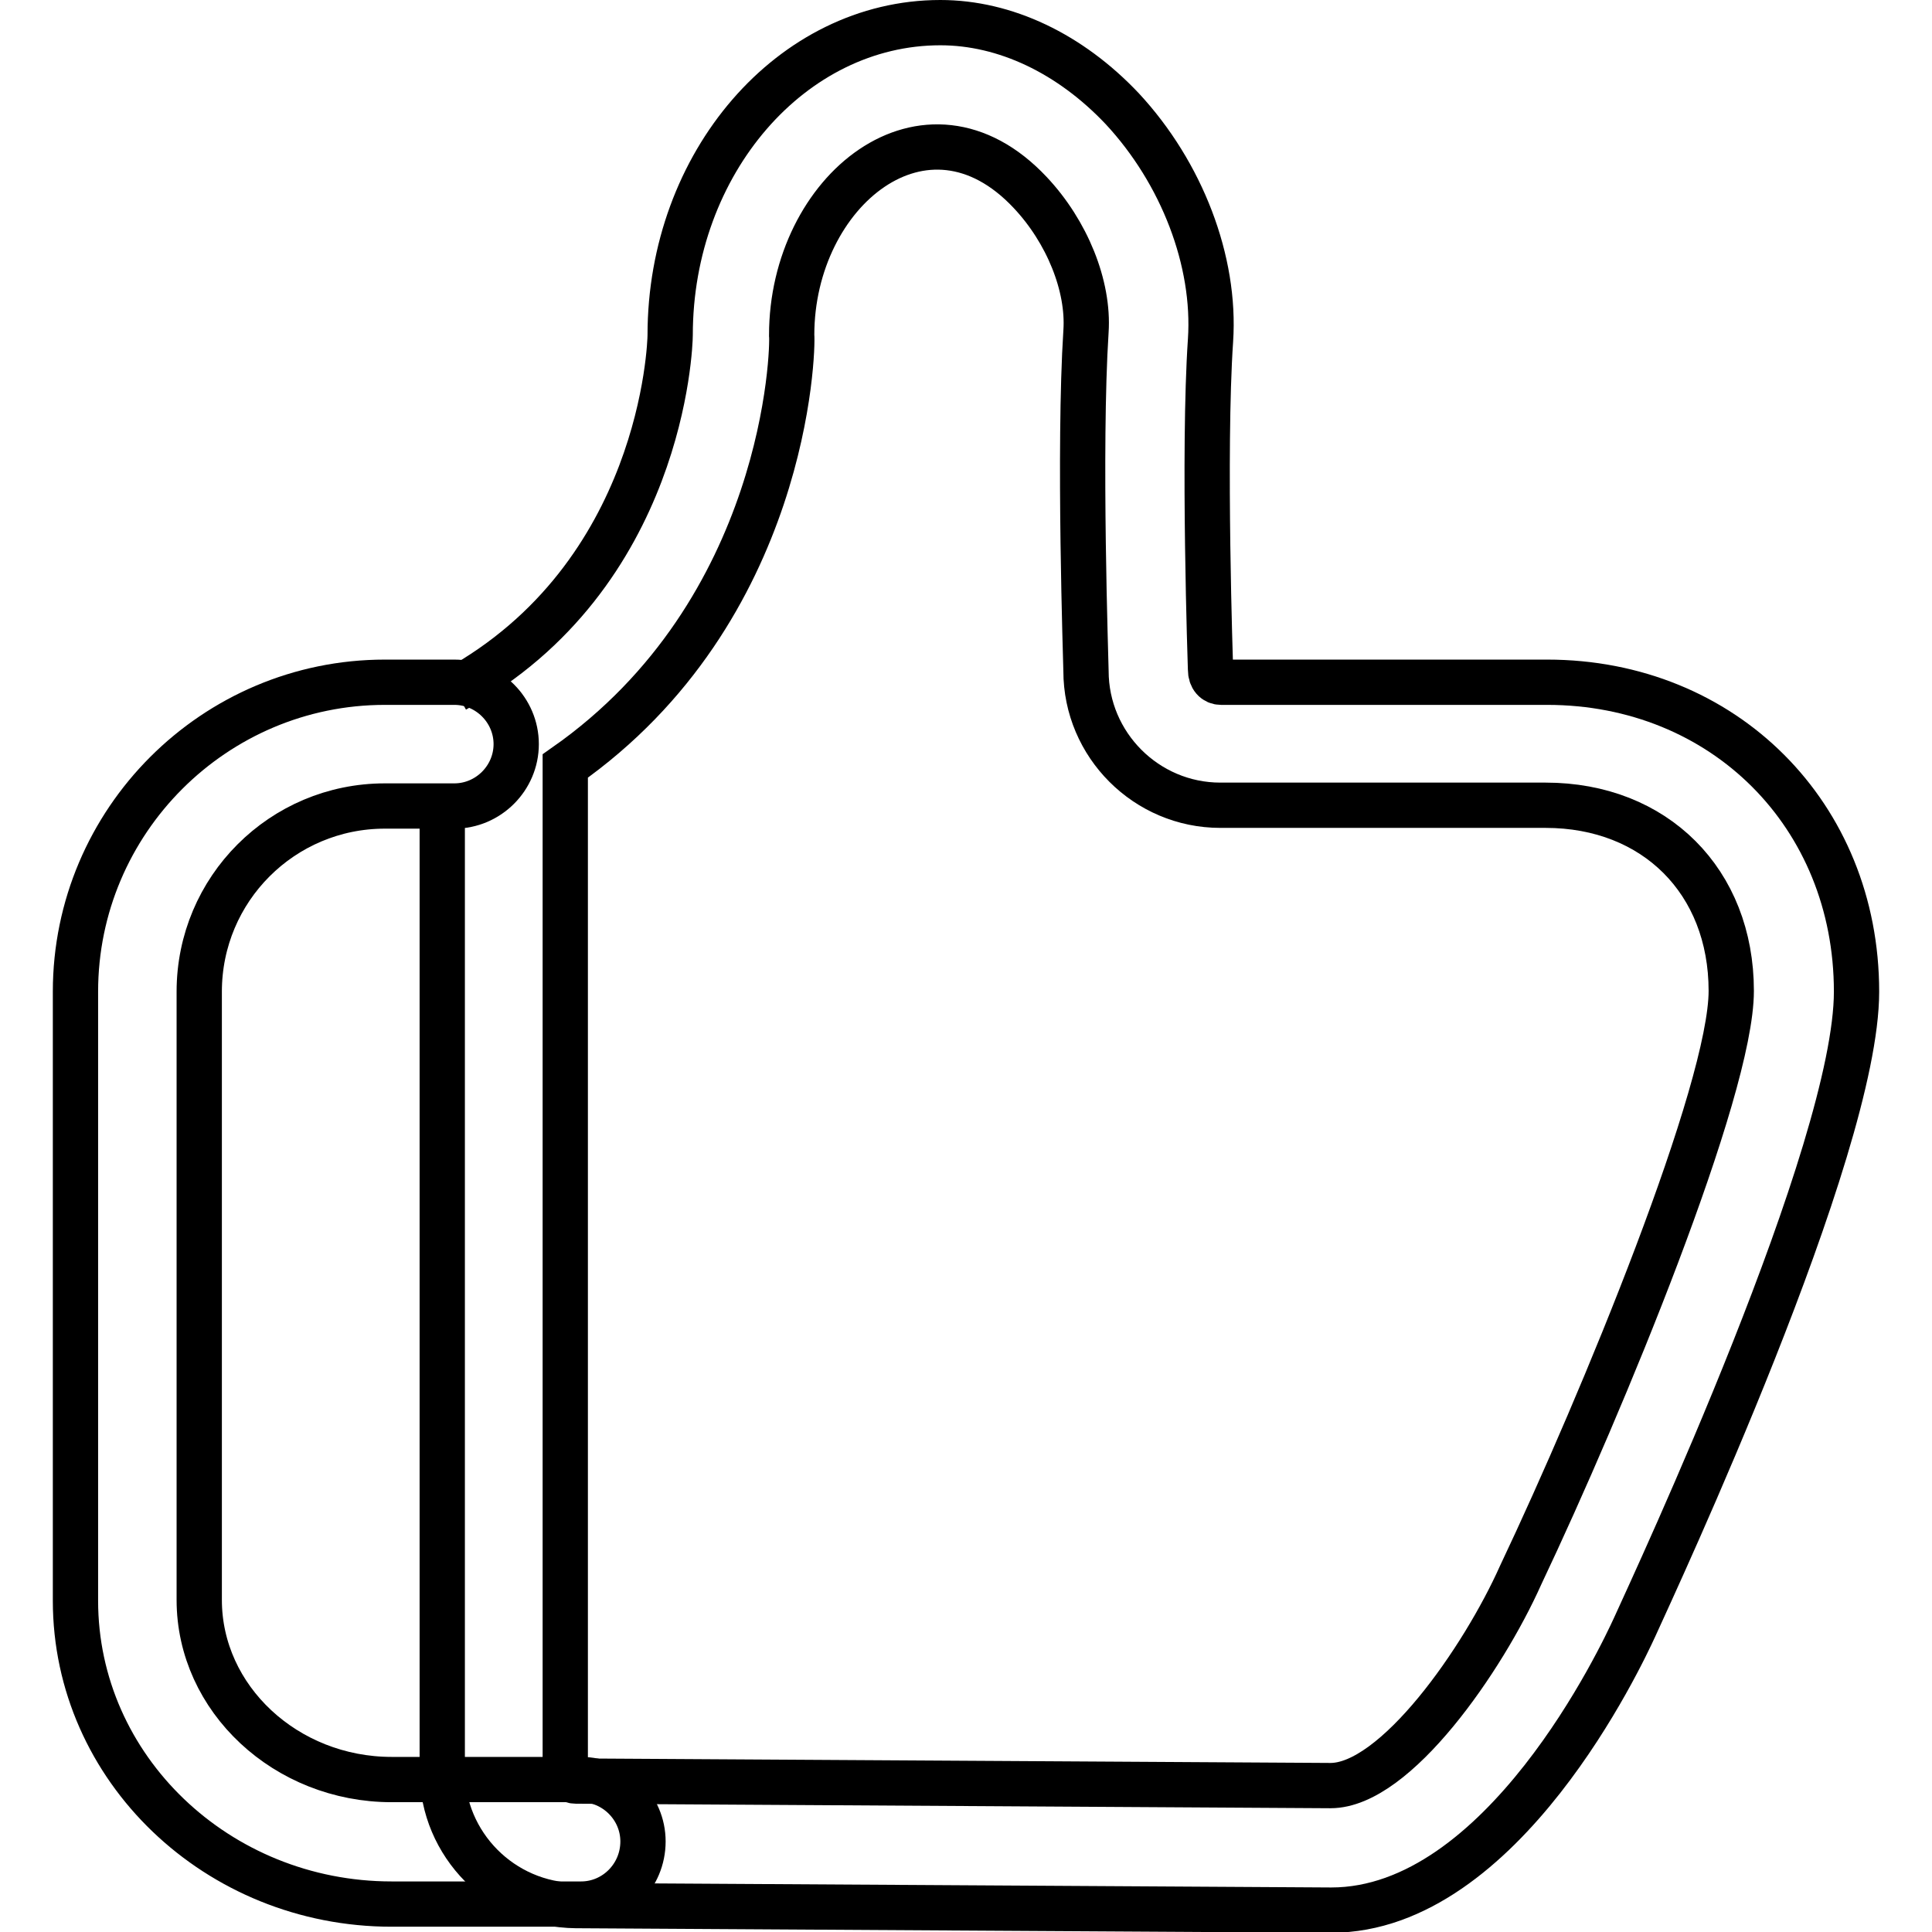 <?xml version="1.0" encoding="utf-8"?>
<!-- Svg Vector Icons : http://www.onlinewebfonts.com/icon -->
<!DOCTYPE svg PUBLIC "-//W3C//DTD SVG 1.1//EN" "http://www.w3.org/Graphics/SVG/1.1/DTD/svg11.dtd">
<svg version="1.1" xmlns="http://www.w3.org/2000/svg" xmlns:xlink="http://www.w3.org/1999/xlink" x="0px" y="0px" viewBox="0 0 256 256" enable-background="new 0 0 256 256" xml:space="preserve">
<g> <path stroke-width="6" fill-opacity="0" stroke="#000000"  d="M60.3,91.4c27.5-15.1,28.5-45.7,28.5-47C88.8,21.6,104.9,3,124.6,3c8.6,0,17.2,4.1,24.1,11.4 c7.9,8.5,12.4,20.2,11.7,30.7c-1,14.7,0,43.4,0,43.6c0,1.1,0.6,1.7,1.4,1.7H205c23.4,0,41,17.6,41,41c0,21-26.5,77.8-29.4,84.2 c-1.7,3.7-17.5,37.5-40.2,37.5l-100.1-0.6c-9.8-0.1-17.7-8.1-17.7-17.8V106.8 M74.9,101.5v133.1c0,0.8,0.6,1.4,1.4,1.4l100,0.6 c8.6,0,20.2-16.7,25.2-27.9c10.9-23,27.9-64.3,27.9-77.4c0-14.5-10.1-24.6-24.6-24.6h-43.1c-9.8,0-17.8-8-17.8-17.8 c0-0.9-1-29.5,0-45c0.4-6-2.5-13.2-7.4-18.4c-13.8-14.7-31.6-0.2-31.6,18.9C105.1,46.2,104.3,80.9,74.9,101.5L74.9,101.5z"/> <path stroke-width="6" fill-opacity="0" stroke="#000000"  d="M77,252.3H51.9c-23.1,0-41.9-18-41.9-40.2v-80.7c0-22.6,18.4-41,41-41h9.2c4.5,0,8.2,3.7,8.2,8.2 c0,4.5-3.7,8.2-8.2,8.2H51c-13.6,0-24.6,11-24.6,24.6V212c0,13.1,11.5,23.8,25.5,23.8H77c4.5,0,8.2,3.7,8.2,8.2 C85.2,248.6,81.5,252.3,77,252.3L77,252.3z"/></g>
</svg>